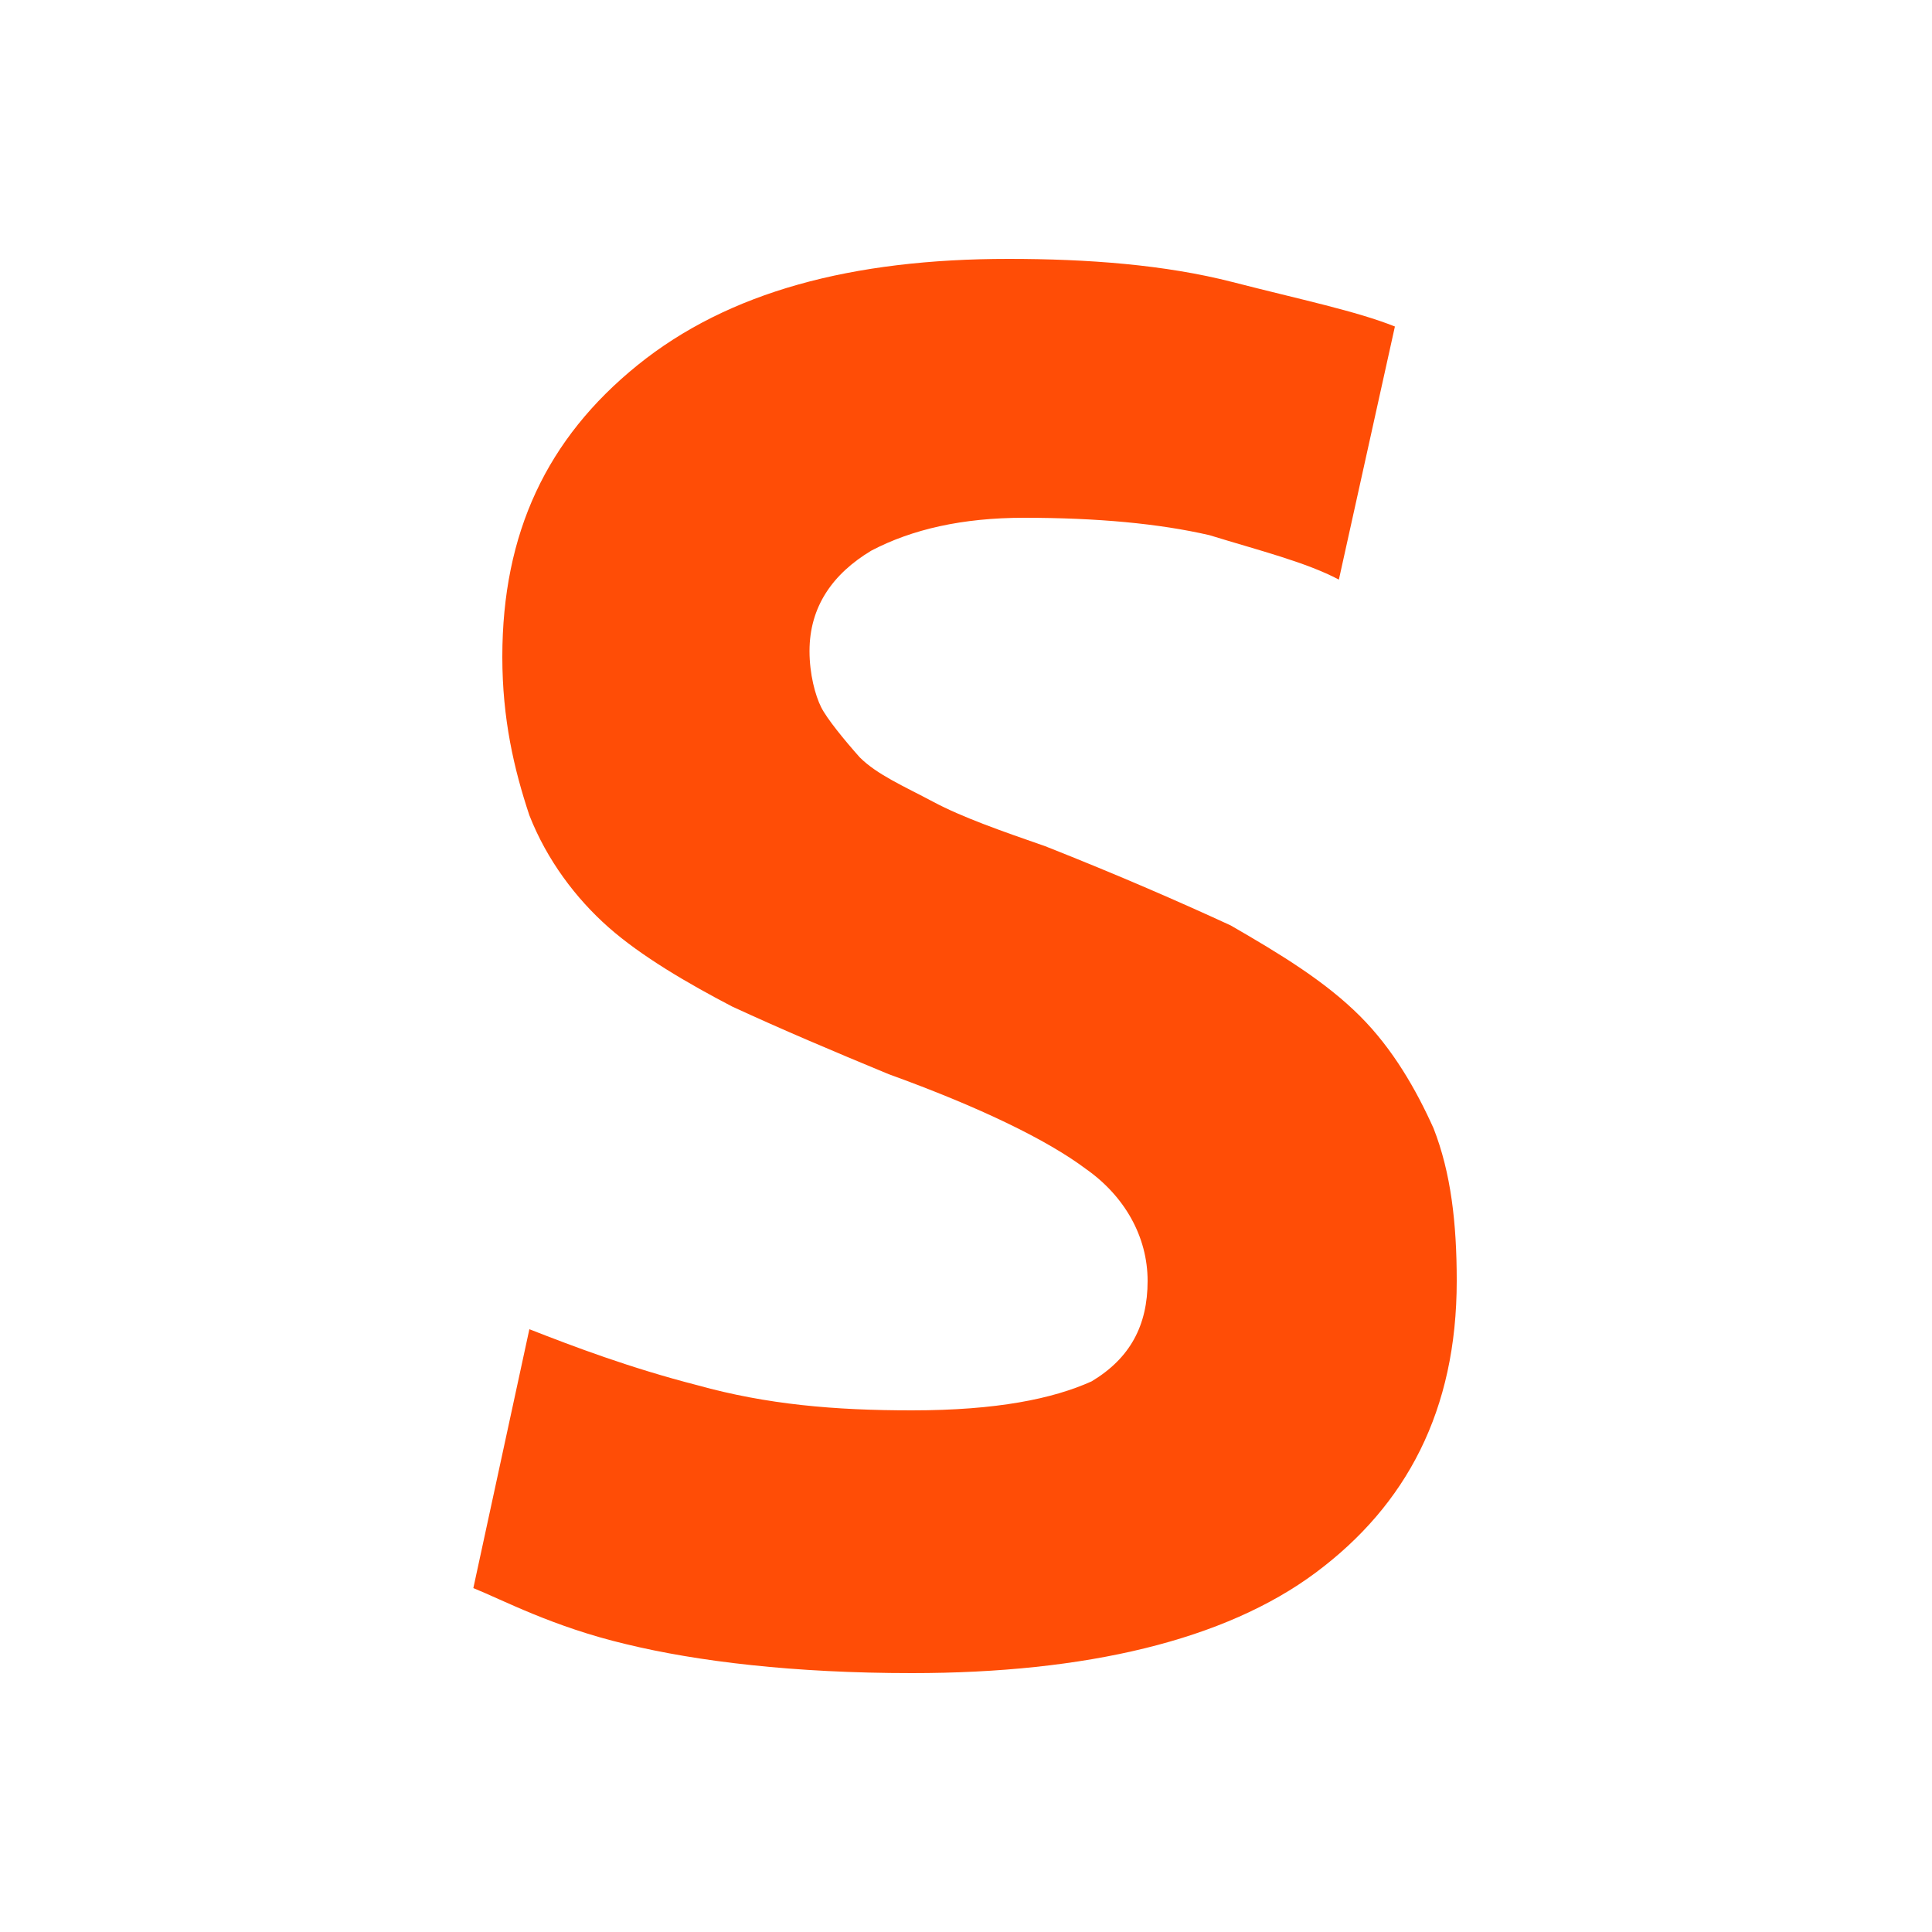<?xml version="1.0" encoding="utf-8"?>
<!-- Generator: $$$/GeneralStr/196=Adobe Illustrator 27.6.0, SVG Export Plug-In . SVG Version: 6.00 Build 0)  -->
<svg version="1.1" id="Ebene_1" xmlns="http://www.w3.org/2000/svg" xmlns:xlink="http://www.w3.org/1999/xlink" x="0px" y="0px"
	 viewBox="0 0 100 100" style="enable-background:new 0 0 100 100;" xml:space="preserve">
<style type="text/css">
	.st0{fill:#FF4D06;}
</style>
<path class="st0" d="M47.2,73c4.4,0,7.3-0.6,9.3-1.5c2-1.2,2.9-2.9,2.9-5.2s-1.2-4.4-3.2-5.8c-2-1.5-5.5-3.2-10.2-4.9
	c-2.9-1.2-5.5-2.3-8.1-3.5c-2.3-1.2-4.7-2.6-6.4-4.1c-1.7-1.5-3.2-3.5-4.1-5.8c-0.8-2.4-1.4-5-1.4-8.2c0-6.4,2.3-11.3,7-15.1
	s11.1-5.5,19.2-5.5c4.1,0,8.1,0.3,11.6,1.2s6.4,1.5,8.4,2.3L69.3,30c-1.7-0.9-4.1-1.5-6.7-2.3c-2.6-0.6-5.8-0.9-9.6-0.9
	c-3.2,0-5.8,0.6-7.9,1.7c-2,1.2-3.2,2.9-3.2,5.2c0,1.2,0.3,2.3,0.6,2.9c0.3,0.6,1.2,1.7,2,2.6c0.9,0.9,2.3,1.5,3.8,2.3
	s3.5,1.5,5.8,2.3c3.8,1.5,7,2.9,9.6,4.1c2.6,1.5,4.9,2.9,6.7,4.7c1.7,1.7,2.9,3.8,3.8,5.8c0.9,2.3,1.2,4.9,1.2,7.9
	c0,6.7-2.6,11.6-7.3,15.1s-11.9,5.2-20.9,5.2c-6.1,0-11.1-0.6-14.8-1.5c-3.8-0.9-6.4-2.3-7.9-2.9l2.9-13.4c2.3,0.9,5.2,2,8.7,2.9
	C39.7,72.7,43.2,73,47.2,73z"/>
</svg>
